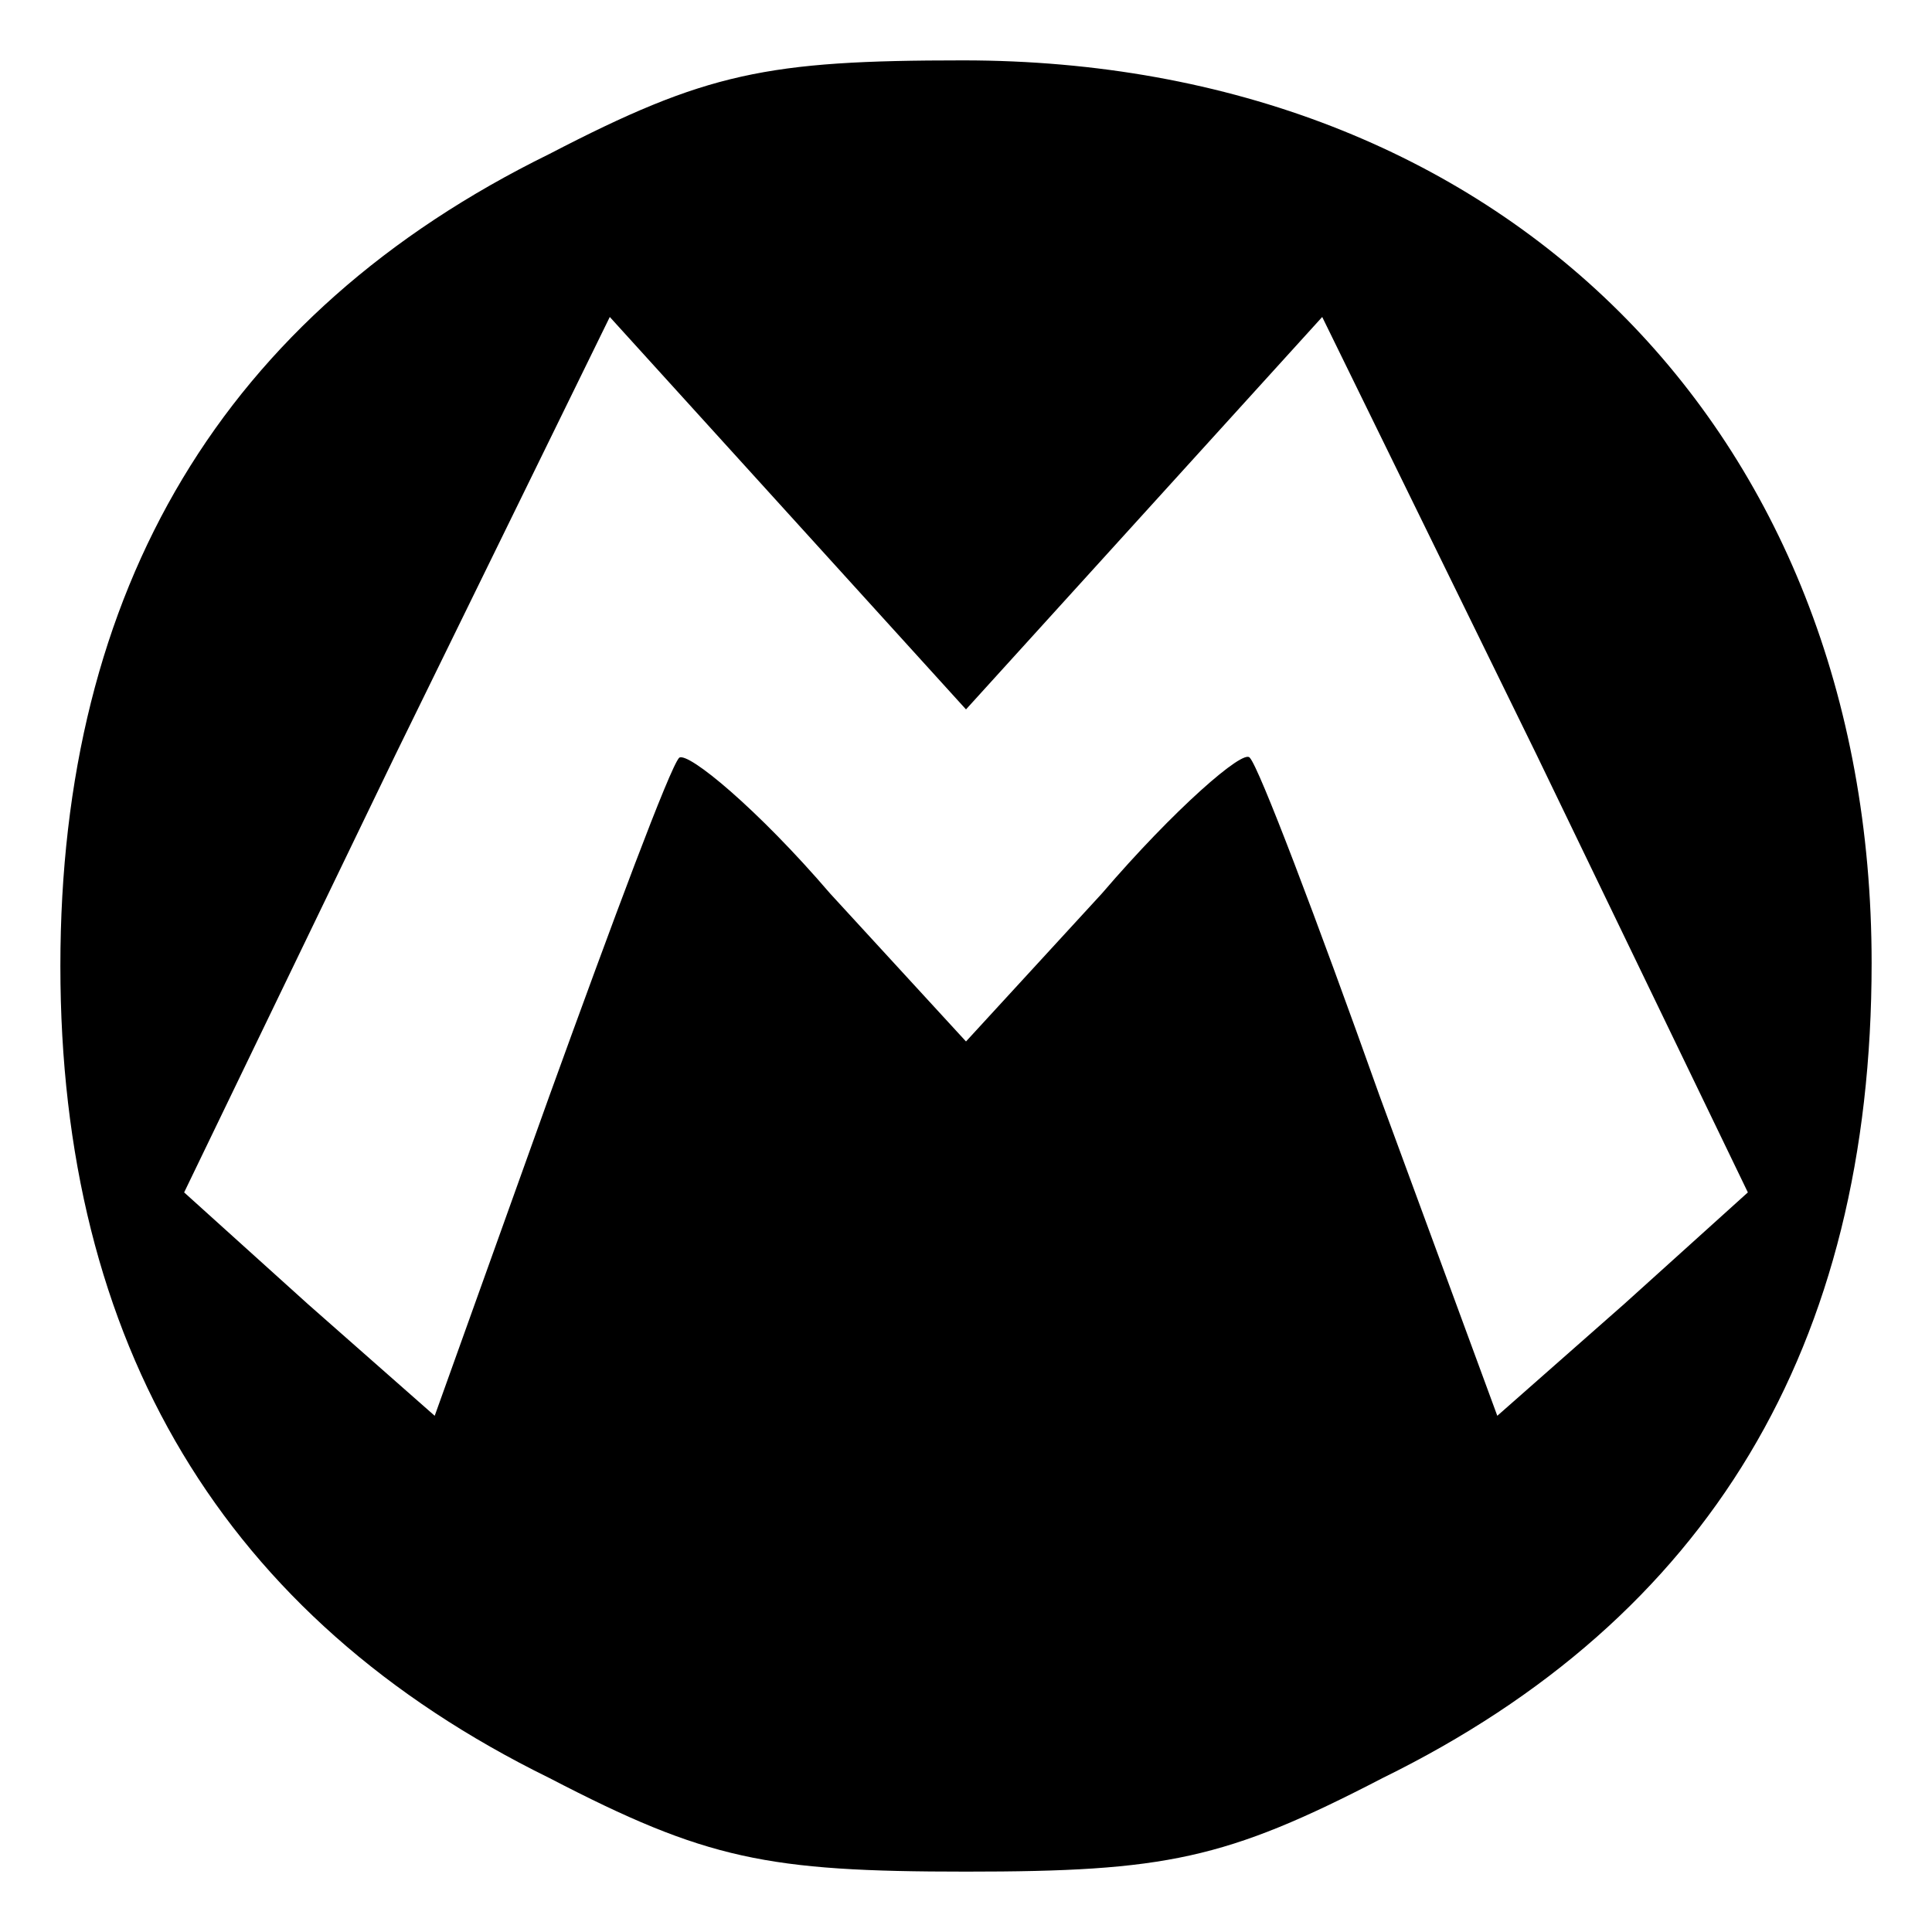 <?xml version="1.0" encoding="UTF-8" standalone="yes"?>
<svg version="1.0" xmlns="http://www.w3.org/2000/svg" width="100%" height="100%" viewBox="0 0 64 64" preserveAspectRatio="xMidYMid meet">
  <g transform="translate(0,64) scale(0.1,-0.1)" fill="#000000" stroke="none">
    <path d="M182 589 c-108 -53 -162 -144 -162 -269 0 -125 54 -216 162 -269 52
-27 72 -31 138 -31 66 0 86 4 138 31 108 53 162 143 162 270 0 177 -123 299
-301 299 -65 0 -85 -4 -137 -31z m197 -119 l59 65 71 -145 70 -145 -41 -37
-42 -37 -39 106 c-21 59 -40 109 -43 112 -2 3 -25 -17 -49 -45 l-45 -49 -45
49 c-24 28 -47 47 -50 45 -3 -3 -22 -54 -43 -112 l-38 -106 -42 37 -41 37 70
145 71 145 59 -65 59 -65 59 65z"/>
  </g>
</svg>